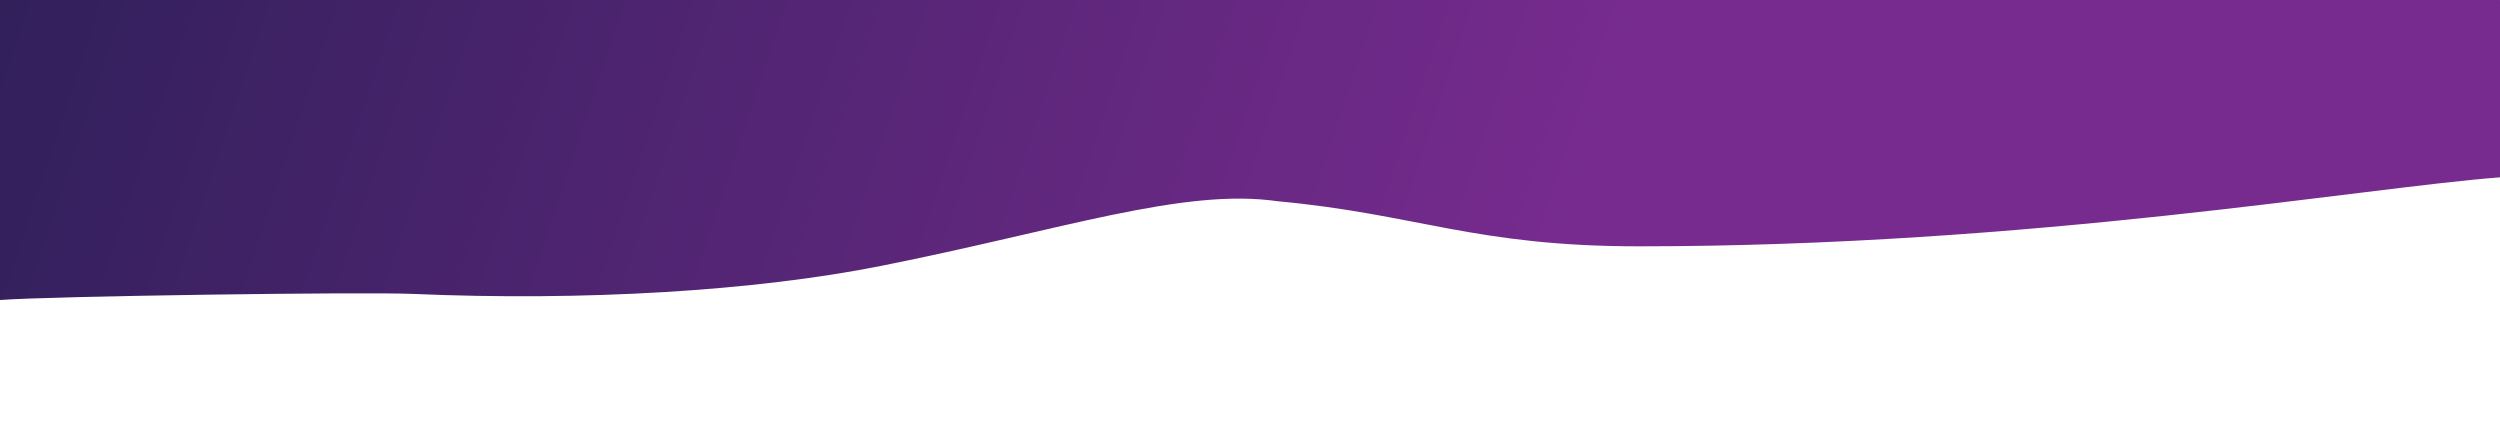 <?xml version="1.0" encoding="UTF-8"?> <!-- Generator: Adobe Illustrator 26.4.1, SVG Export Plug-In . SVG Version: 6.00 Build 0) --> <svg xmlns="http://www.w3.org/2000/svg" xmlns:xlink="http://www.w3.org/1999/xlink" id="Layer_1" x="0px" y="0px" viewBox="0 0 782.5 135.3" style="enable-background:new 0 0 782.5 135.3;" xml:space="preserve"> <style type="text/css"> .st0{clip-path:url(#SVGID_00000021095036414148189560000002865903297458470274_);fill:url(#SVGID_00000136412767108402718530000015381538261692723351_);} </style> <g> <g> <defs> <path id="SVGID_1_" d="M0,0v93.9c15.5-1.2,114.1-2.6,129.4-1.9c53.5,2.3,106.9-0.9,146.5-8.8c56.7-11.3,94.6-24.5,124.1-20.2 c43.4,4,61.5,14.1,113,14.1c123,0,226.9-18.4,269.6-21.6V0H0z"></path> </defs> <clipPath id="SVGID_00000066499594317724113710000004550314492537862023_"> <use xlink:href="#SVGID_1_" style="overflow:visible;"></use> </clipPath> <linearGradient id="SVGID_00000173877714916732587460000011292057597141042618_" gradientUnits="userSpaceOnUse" x1="-69.106" y1="25.705" x2="-67.812" y2="25.705" gradientTransform="matrix(-772.08 -273.9 -273.9 772.08 -45499.492 -38558.508)"> <stop offset="0" style="stop-color:#782B8F"></stop> <stop offset="0.324" style="stop-color:#782B8F"></stop> <stop offset="1" style="stop-color:#131B45"></stop> </linearGradient> <polygon style="clip-path:url(#SVGID_00000066499594317724113710000004550314492537862023_);fill:url(#SVGID_00000173877714916732587460000011292057597141042618_);" points=" 835.3,14.7 87.5,-192.9 -52.8,116.6 695,324.2 "></polygon> </g> </g> </svg> 